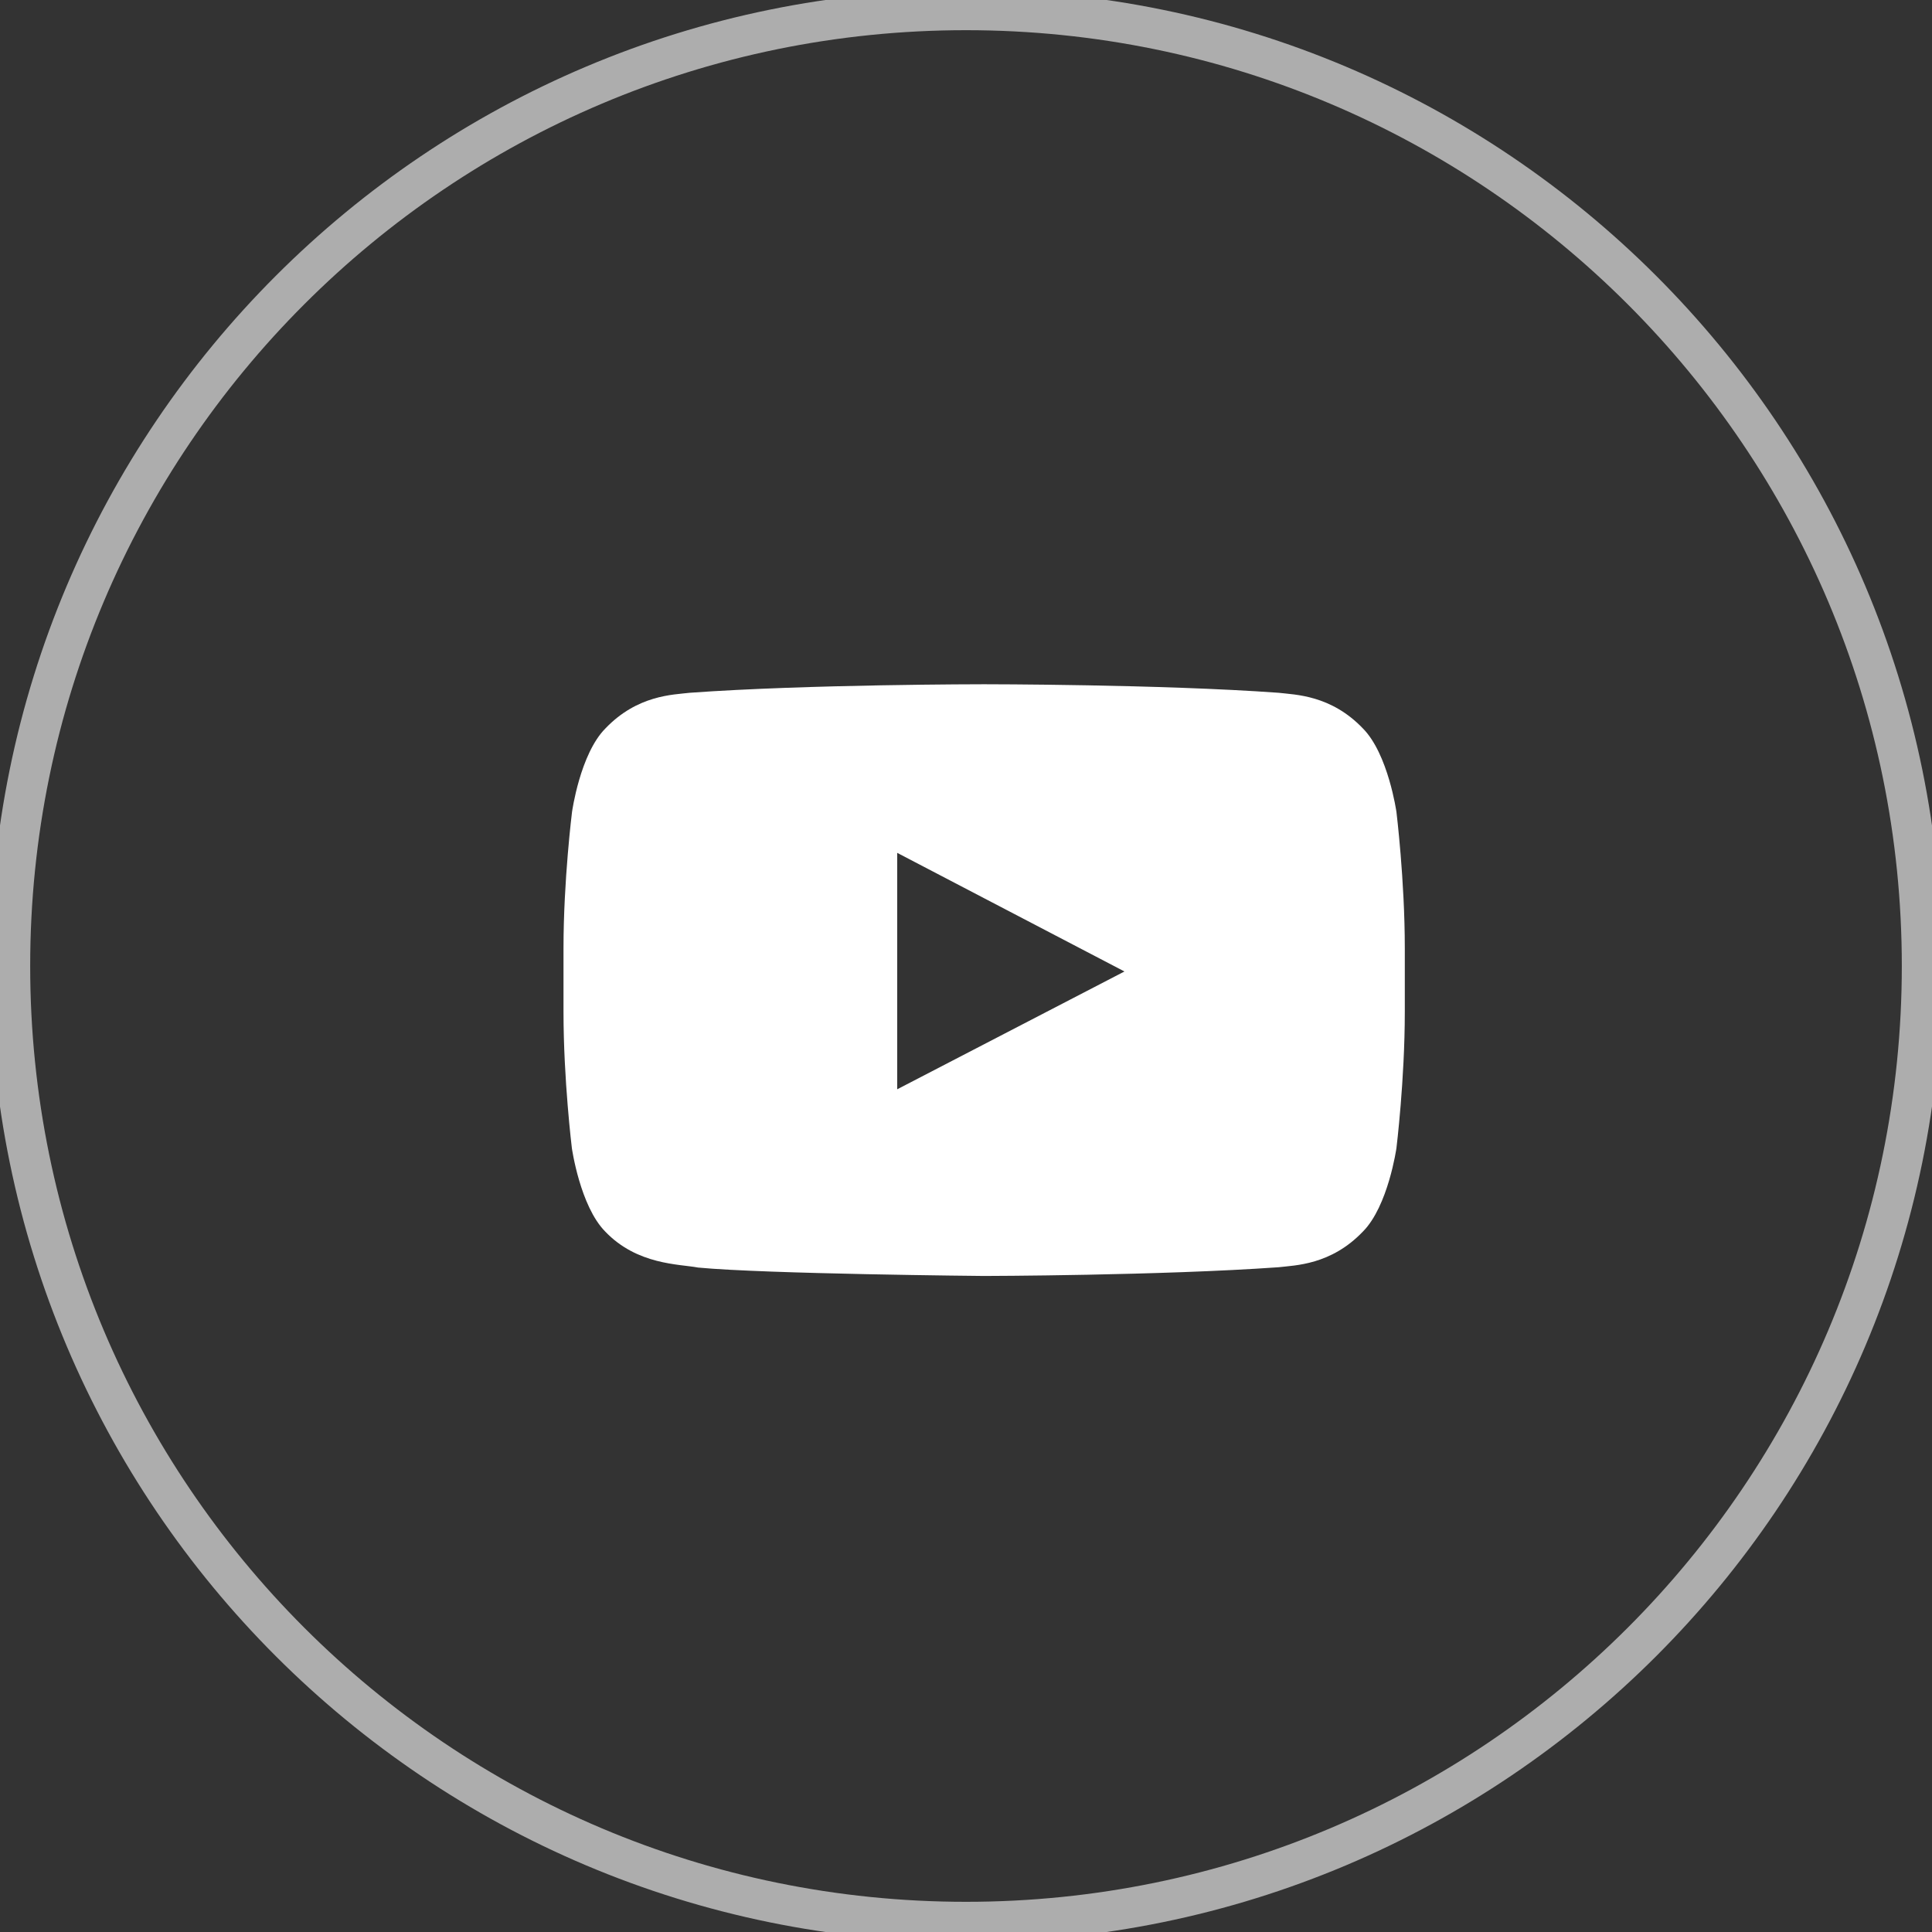 <?xml version="1.0" encoding="UTF-8"?> <svg xmlns="http://www.w3.org/2000/svg" width="48" height="48" viewBox="0 0 48 48" fill="none"><rect x="0" y="0" width="48" height="48" fill="#333333" stroke="none"/> <g clip-path="url(#clip0_673_128)"> <path d="M34.694 20.172C34.694 20.172 34.489 18.731 33.861 18.098C33.065 17.265 32.175 17.261 31.767 17.212C28.844 17 24.455 17 24.455 17H24.447C24.447 17 20.058 17 17.135 17.212C16.727 17.261 15.837 17.265 15.041 18.098C14.412 18.731 14.212 20.172 14.212 20.172C14.212 20.172 14 21.866 14 23.556V25.14C14 26.83 14.208 28.525 14.208 28.525C14.208 28.525 14.412 29.966 15.037 30.598C15.833 31.431 16.878 31.403 17.343 31.492C19.017 31.652 24.451 31.701 24.451 31.701C24.451 31.701 28.844 31.692 31.767 31.484C32.175 31.435 33.065 31.431 33.861 30.598C34.489 29.966 34.694 28.525 34.694 28.525C34.694 28.525 34.902 26.834 34.902 25.14V23.556C34.902 21.866 34.694 20.172 34.694 20.172ZM22.291 27.063V21.189L27.937 24.136L22.291 27.063Z" fill="white"></path> <path d="M24 47.75C37.117 47.75 47.75 37.117 47.75 24C47.75 10.883 37.117 0.25 24 0.25C10.883 0.25 0.25 10.883 0.25 24C0.25 37.117 10.883 47.75 24 47.75Z" stroke="white" stroke-opacity="0.6"></path> </g> <defs> <clipPath id="clip0_673_128"> <rect width="48" height="48" fill="white"></rect> </clipPath> </defs> </svg> 